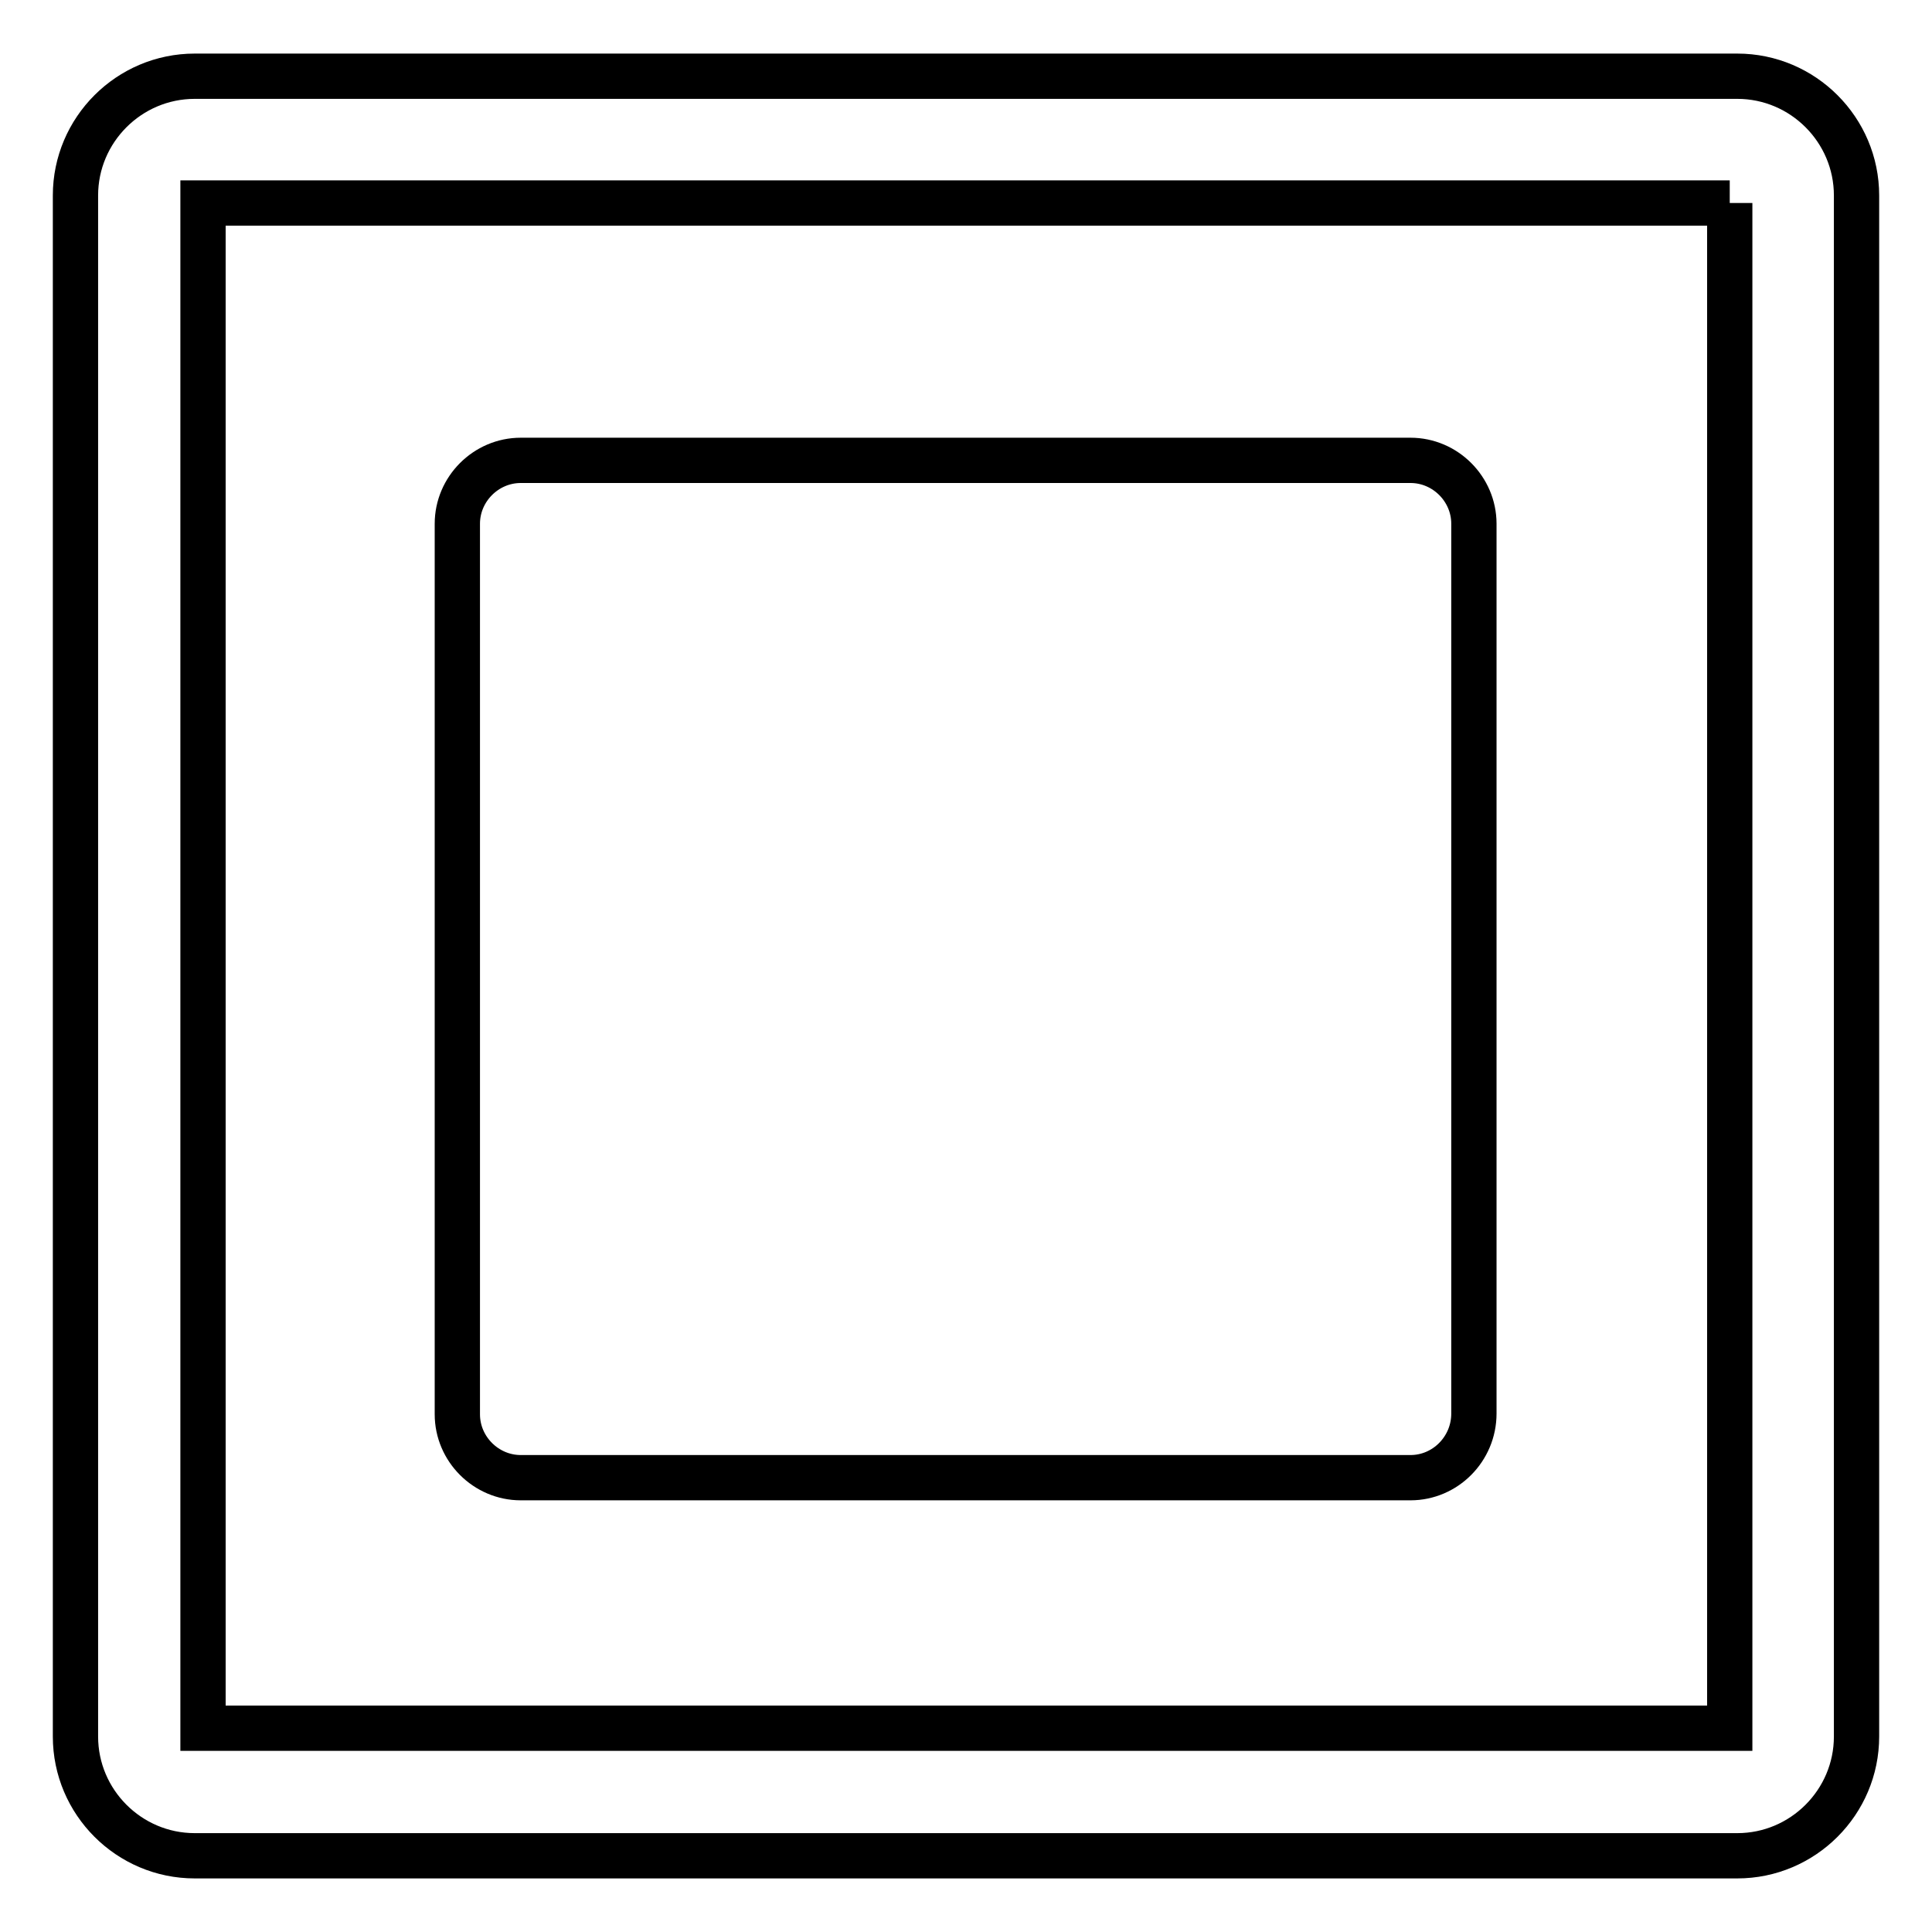 <?xml version="1.0" encoding="utf-8"?>
<!-- Svg Vector Icons : http://www.onlinewebfonts.com/icon -->
<!DOCTYPE svg PUBLIC "-//W3C//DTD SVG 1.1//EN" "http://www.w3.org/Graphics/SVG/1.1/DTD/svg11.dtd">
<svg version="1.1" xmlns="http://www.w3.org/2000/svg" xmlns:xlink="http://www.w3.org/1999/xlink" x="0px" y="0px" viewBox="0 0 256 256" enable-background="new 0 0 256 256" xml:space="preserve">
<g> <path stroke-width="6" fill-opacity="0" stroke="#000000"  d="M229.2,26.9v202.1H26.9V26.9H229.2 M230.2,10.1H25.8c-8.7,0-15.8,7.1-15.8,15.8v204.2 c0,8.7,7.1,15.8,15.8,15.8h204.4c8.7,0,15.8-7.1,15.8-15.8V25.9C246,17.2,238.9,10.1,230.2,10.1L230.2,10.1z M186.9,195.8H69 c-4.6,0-8.4-3.8-8.4-8.4V69.4c0-4.6,3.8-8.4,8.4-8.4h117.9c4.6,0,8.4,3.8,8.4,8.4v117.9C195.3,192,191.5,195.8,186.9,195.8 L186.9,195.8z"/></g>
</svg>
